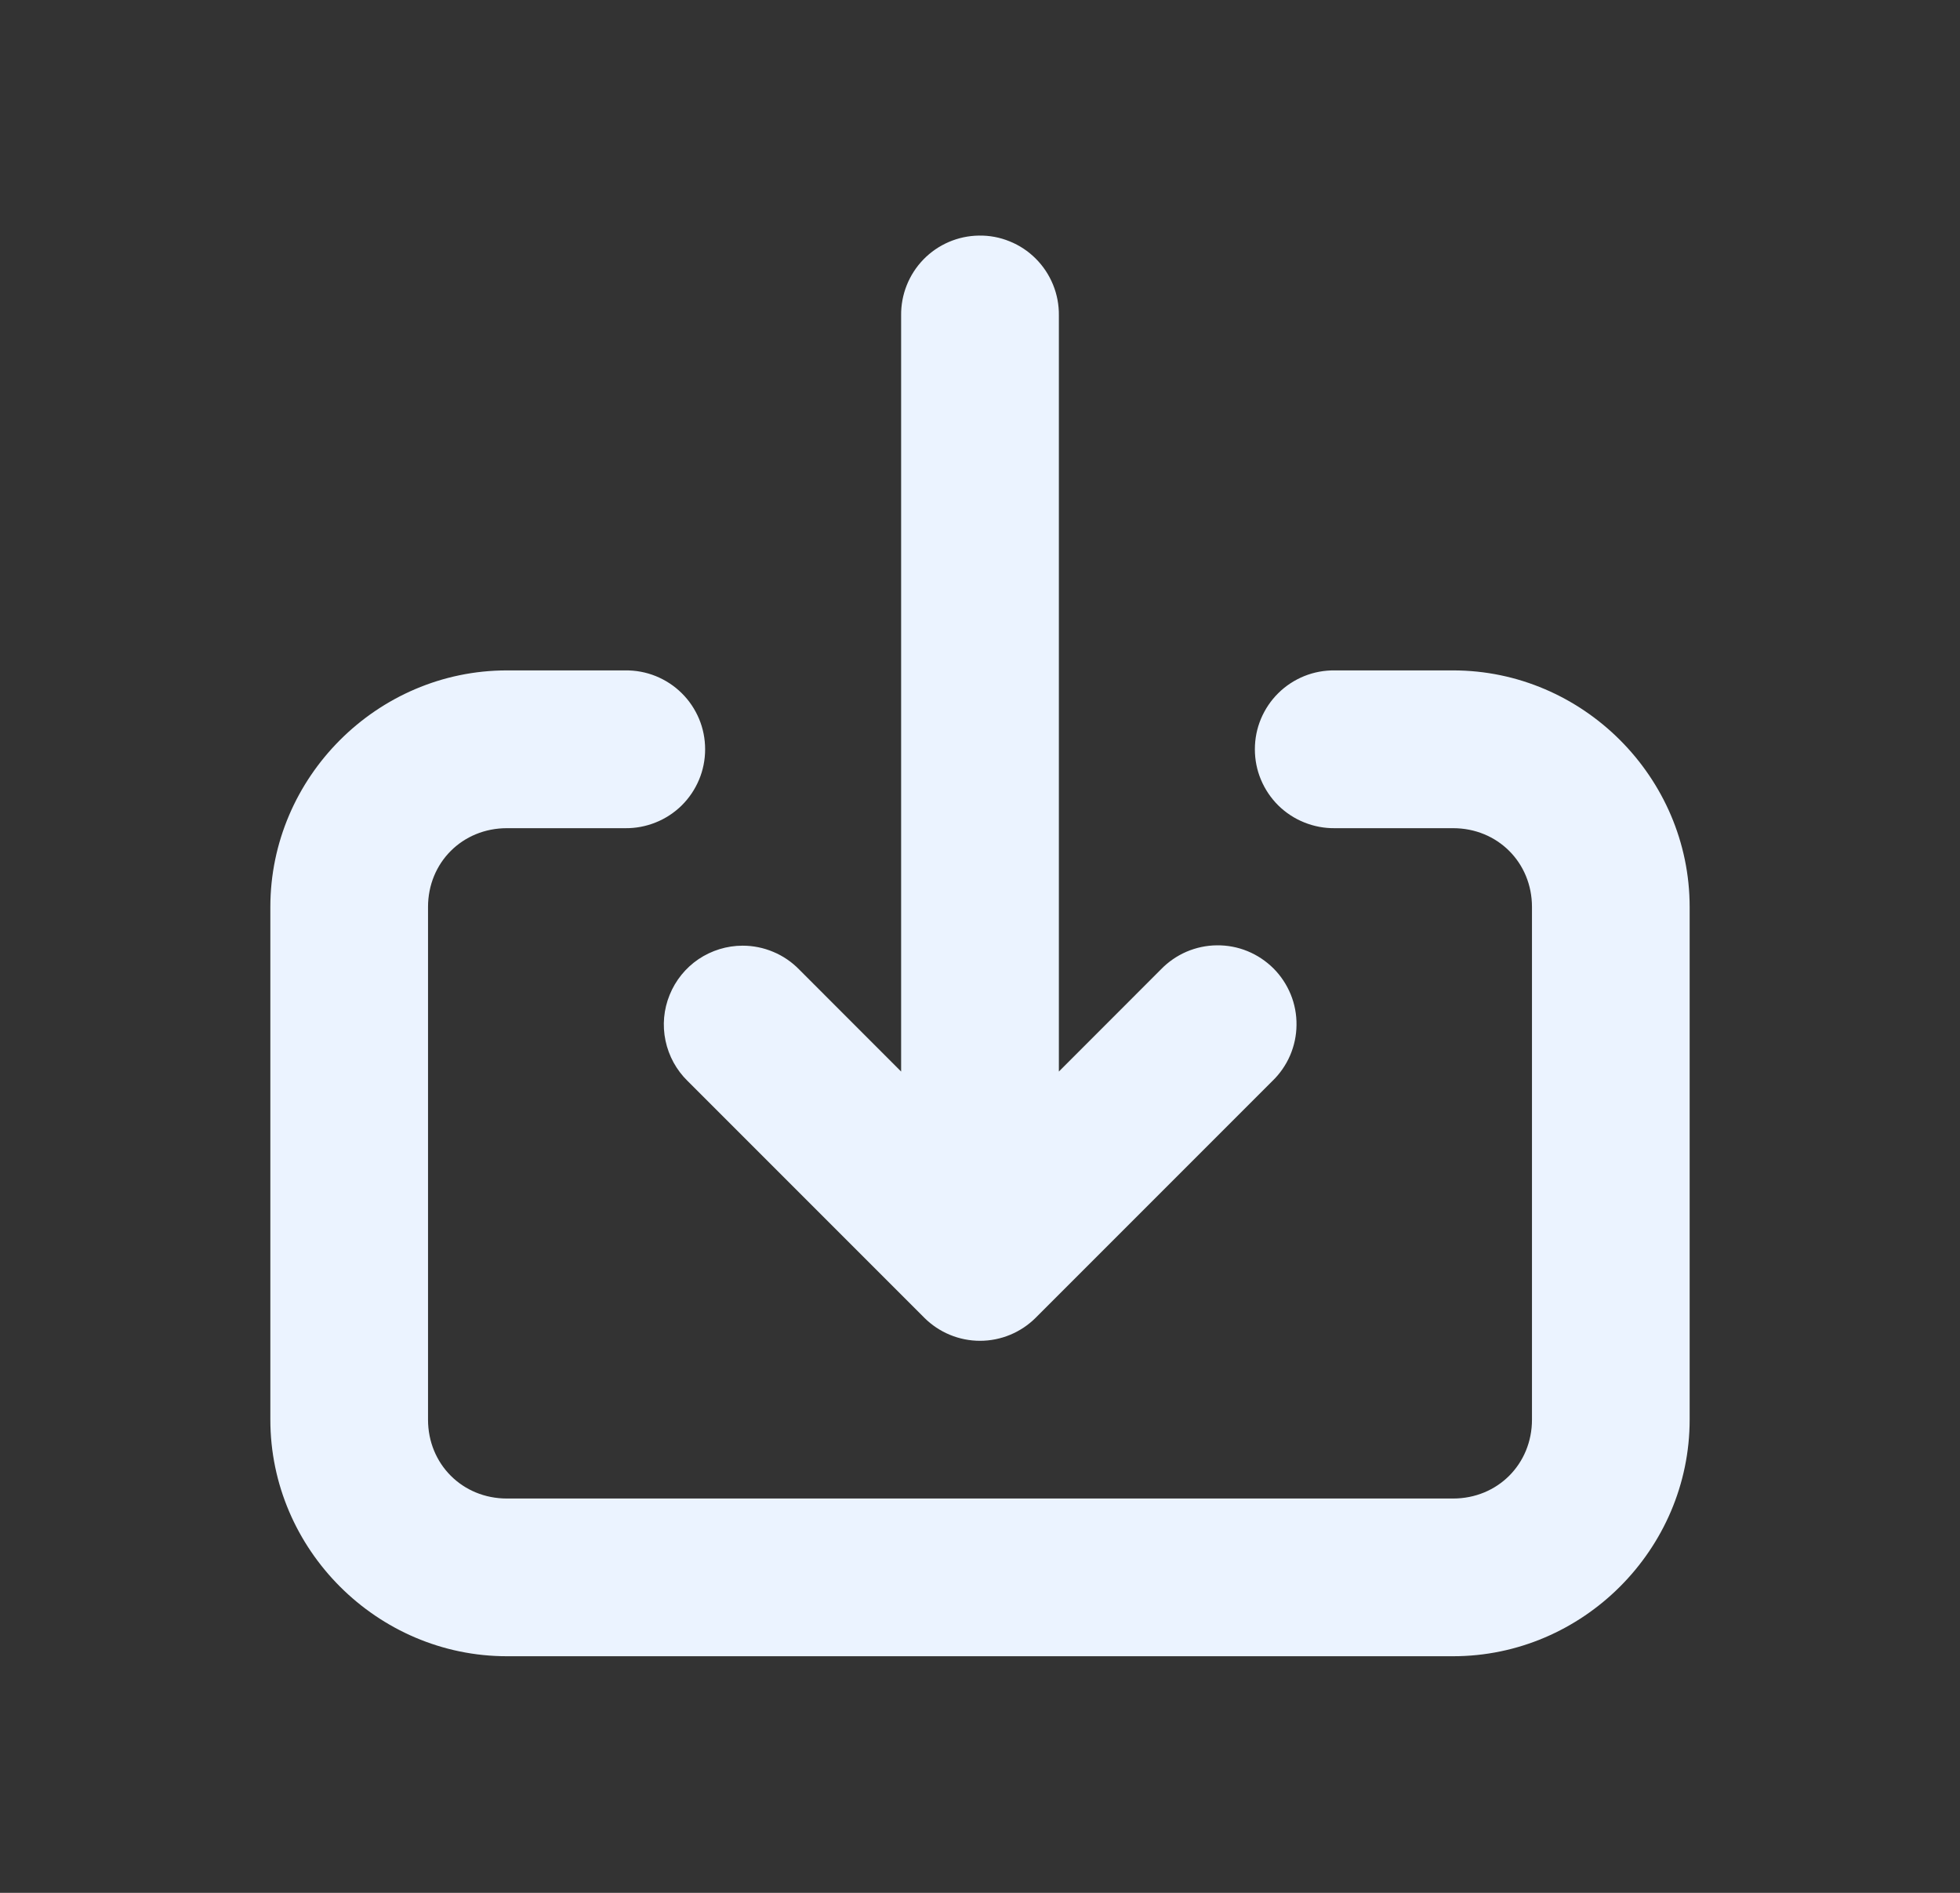 <svg width="29" height="28" viewBox="0 0 29 28" fill="none" xmlns="http://www.w3.org/2000/svg">
<rect x="0" y="0" width="29" height="28" fill="#333333" stroke="none"/>
<path d="M14.483 3.485C14.174 3.489 13.879 3.616 13.663 3.838C13.448 4.06 13.329 4.358 13.333 4.667V15.851L11.825 14.342C11.716 14.23 11.586 14.141 11.442 14.081C11.298 14.02 11.144 13.989 10.988 13.989C10.755 13.989 10.529 14.059 10.336 14.188C10.144 14.318 9.995 14.502 9.908 14.717C9.82 14.932 9.799 15.168 9.847 15.395C9.895 15.623 10.009 15.83 10.175 15.992L13.675 19.492C13.894 19.711 14.191 19.834 14.5 19.834C14.809 19.834 15.106 19.711 15.325 19.492L18.825 15.992C18.937 15.884 19.026 15.756 19.088 15.613C19.149 15.471 19.182 15.317 19.183 15.162C19.185 15.007 19.156 14.853 19.097 14.709C19.038 14.566 18.952 14.435 18.842 14.325C18.732 14.216 18.602 14.129 18.458 14.07C18.314 14.011 18.16 13.982 18.005 13.984C17.85 13.985 17.696 14.018 17.554 14.079C17.411 14.141 17.283 14.23 17.175 14.342L15.667 15.851V4.667C15.669 4.511 15.64 4.356 15.581 4.212C15.522 4.067 15.435 3.936 15.325 3.826C15.214 3.715 15.083 3.628 14.938 3.57C14.794 3.511 14.639 3.482 14.483 3.485ZM7.5 9.917C5.581 9.917 4 11.498 4 13.417V21C4 22.92 5.581 24.5 7.5 24.5H21.5C23.419 24.5 25 22.92 25 21V13.417C25 11.498 23.419 9.917 21.5 9.917H19.75C19.595 9.915 19.442 9.943 19.298 10.001C19.155 10.059 19.024 10.144 18.914 10.253C18.804 10.361 18.717 10.491 18.657 10.633C18.597 10.776 18.567 10.929 18.567 11.084C18.567 11.238 18.597 11.392 18.657 11.534C18.717 11.677 18.804 11.806 18.914 11.915C19.024 12.023 19.155 12.109 19.298 12.166C19.442 12.224 19.595 12.253 19.75 12.251H21.5C22.158 12.251 22.667 12.759 22.667 13.417V21C22.667 21.658 22.158 22.167 21.5 22.167H7.5C6.842 22.167 6.333 21.658 6.333 21V13.417C6.333 12.759 6.842 12.251 7.5 12.251H9.25C9.405 12.253 9.558 12.224 9.702 12.166C9.845 12.109 9.976 12.023 10.086 11.915C10.196 11.806 10.283 11.677 10.343 11.534C10.403 11.392 10.433 11.238 10.433 11.084C10.433 10.929 10.403 10.776 10.343 10.633C10.283 10.491 10.196 10.361 10.086 10.253C9.976 10.144 9.845 10.059 9.702 10.001C9.558 9.943 9.405 9.915 9.25 9.917H7.5Z" fill="#EBF3FF"/>
</svg>

